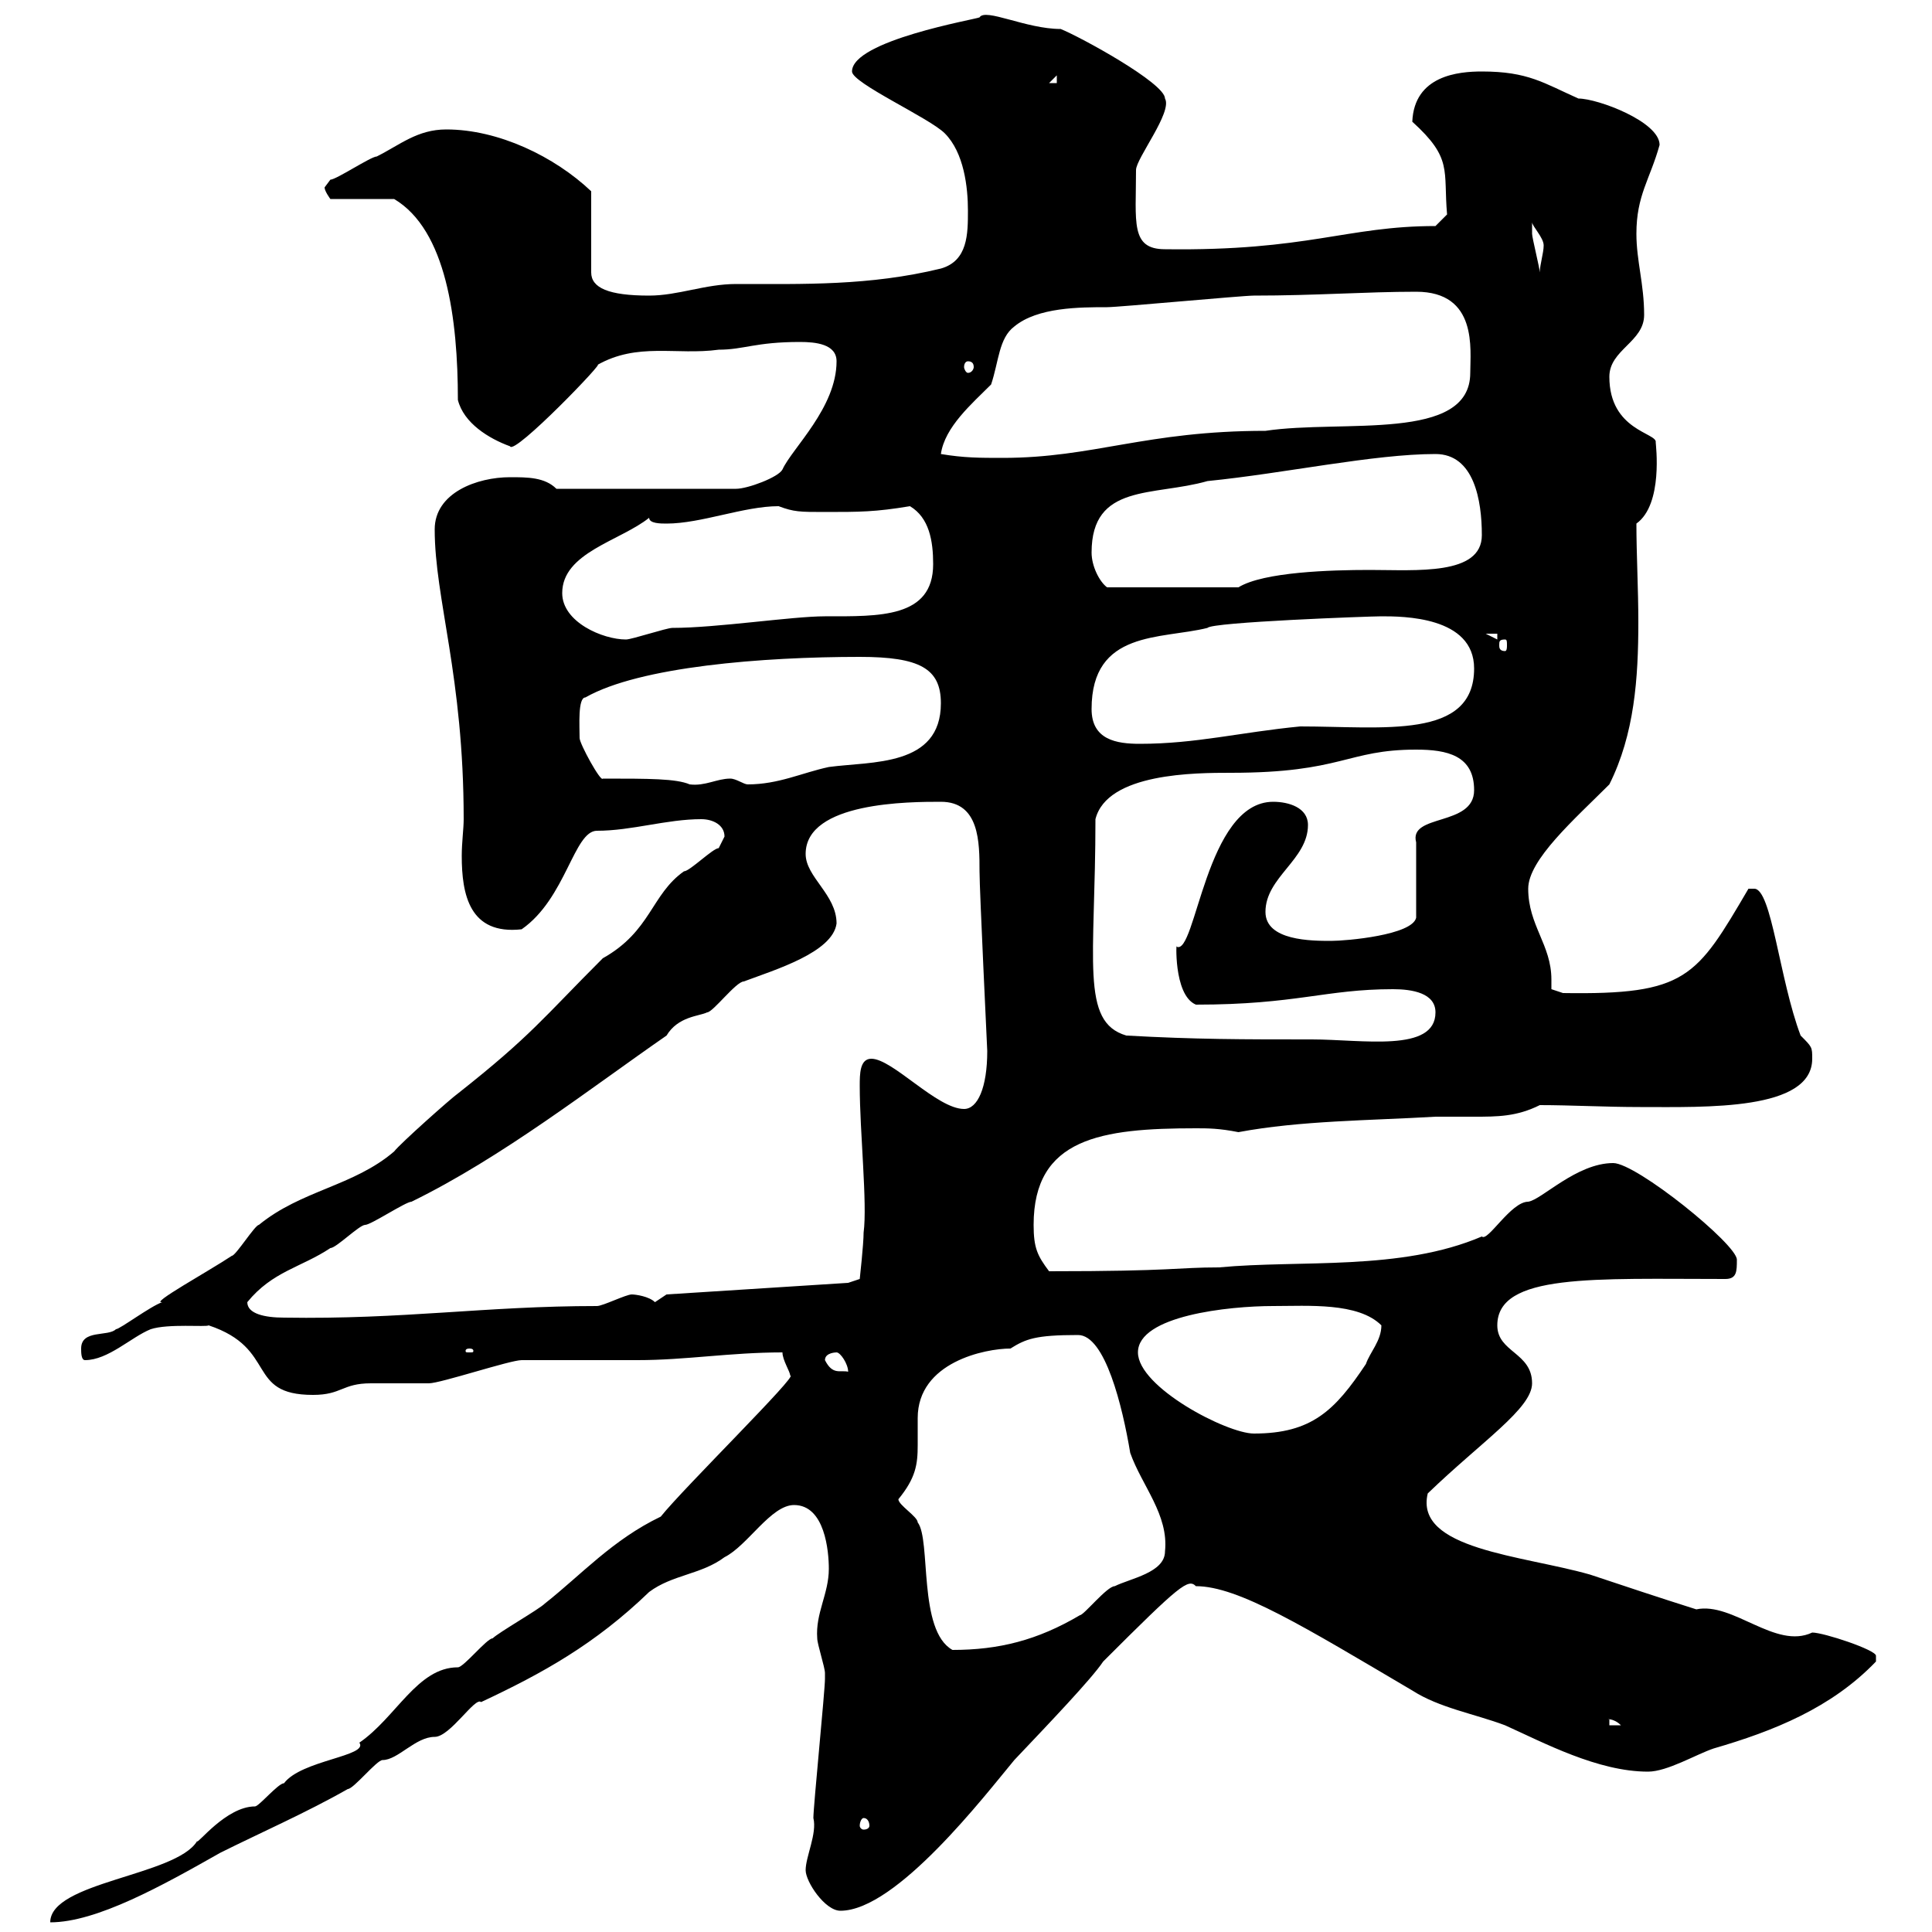 <svg xmlns="http://www.w3.org/2000/svg" xmlns:xlink="http://www.w3.org/1999/xlink" width="300" height="300"><path d="M121.50 210C121.50 211.20 122.70 213 122.70 213.60C124.20 213.30 106.20 231 102.60 235.50C95.10 239.10 90.30 244.50 84.60 249C83.70 249.90 77.40 253.50 76.50 254.40C75.60 254.40 72 258.90 71.10 258.90C64.80 258.90 61.50 266.70 55.80 270.60C57.30 272.70 46.80 273.30 44.10 276.90C43.20 276.90 40.20 280.50 39.60 280.50C35.10 280.50 30.60 286.50 30.60 285.90C27.30 291.30 7.80 292.20 7.80 298.50C15 298.50 25.20 292.80 34.20 287.70C40.20 284.70 47.70 281.40 54 277.80C54.90 277.80 58.50 273.30 59.40 273.30C61.80 273.30 64.50 269.70 67.50 269.70C69.90 269.70 73.80 263.40 74.70 264.30C84.30 259.80 92.40 255.30 100.80 247.20C104.40 244.50 108.90 244.50 112.50 241.80C116.10 240 119.70 233.70 123.30 233.70C128.10 233.70 128.70 240.90 128.70 243.60C128.70 247.50 126.60 250.50 126.90 254.40C126.90 255.30 128.10 258.90 128.10 259.80C128.10 260.70 128.10 260.70 128.10 260.70C128.10 262.50 126.30 280.50 126.30 282.30C126.90 284.70 125.10 288.30 125.10 290.40C125.10 292.20 128.10 296.70 130.50 296.70C139.20 296.70 153 278.70 157.50 273.30C162.90 267.60 169.50 260.70 171.30 258C183.30 246 184.50 245.10 185.70 246.30C192.30 246.30 202.50 252.60 219.30 262.50C223.50 265.20 228.90 266.10 233.70 267.90C239.70 270.60 248.10 275.10 255.90 275.10C258.90 275.10 263.40 272.40 266.10 271.50C275.40 268.80 284.40 265.20 291.30 258C291.30 258 291.30 258 291.30 257.10C291.30 256.20 283.20 253.50 281.40 253.50C275.70 256.20 269.10 248.70 263.40 249.90C257.70 248.10 252.30 246.30 246.90 244.50C236.40 241.50 219.60 240.60 221.70 231.90C230.10 223.80 237.90 218.70 237.90 214.80C237.90 210 232.50 210 232.50 205.80C232.50 197.70 247.50 198.60 267.90 198.60C269.70 198.60 269.70 197.40 269.70 195.60C269.70 193.20 254.10 180.60 250.50 180.60C244.80 180.60 239.40 186.30 237.30 186.60C234.60 186.60 231 192.90 230.10 192C217.50 197.40 201.90 195.60 189.30 196.80C182.70 196.80 182.40 197.40 162.90 197.40C161.10 195 160.50 193.80 160.50 190.20C160.50 176.70 171 175.20 185.70 175.20C187.50 175.20 189.30 175.20 192.30 175.80C201.90 174 212.70 174 222.90 173.40C225 173.40 227.10 173.40 228.90 173.40C232.50 173.40 235.50 173.40 239.10 171.60C243.90 171.60 249.30 171.90 254.70 171.90C264.90 171.90 281.40 172.50 281.40 164.40C281.40 162.60 281.40 162.60 279.60 160.80C276.30 152.10 275.10 138 272.40 138C271.50 138 271.50 138 271.50 138C263.40 151.80 261.90 154.50 242.70 154.20L240.90 153.60C240.90 153.30 240.90 152.40 240.90 152.10C240.90 146.70 237.30 143.70 237.30 138C237.30 133.50 244.50 127.20 249.90 121.80C253.80 114 254.40 105.30 254.40 96.60C254.40 91.50 254.10 86.10 254.10 81.30C258.30 78.30 257.10 69 257.10 68.70C257.40 67.20 249.90 66.90 249.90 58.50C249.90 54.30 255.30 53.10 255.30 48.90C255.30 44.10 254.10 40.50 254.10 36.30C254.10 30.30 256.20 27.90 257.70 22.50C257.70 18.90 248.10 15.30 245.10 15.30C239.70 12.90 237.30 11.10 230.10 11.10C226.50 11.10 219.60 11.70 219.30 18.90C225.60 24.60 224.10 26.40 224.70 33.30L222.90 35.10C209.10 35.10 203.10 39 180.90 38.70C175.50 38.70 176.40 34.50 176.40 26.40C176.40 24.60 182.10 17.40 180.90 15.30C180.90 12.90 167.70 5.70 164.70 4.50C159.30 4.50 153 1.20 152.10 2.70C151.50 3 132.30 6.30 132.30 11.10C132.30 12.90 144.30 18.30 146.70 20.70C149.70 23.70 150.30 29.10 150.30 32.70C150.30 36.30 150.30 40.50 146.10 41.70C135 44.40 124.80 44.10 114.30 44.10C109.50 44.10 105.30 45.90 100.80 45.90C94.50 45.90 91.80 44.70 91.80 42.30L91.80 29.70C86.10 24.30 77.40 20.10 69.30 20.10C64.80 20.10 62.10 22.50 58.50 24.30C57.60 24.30 52.20 27.90 51.30 27.90C51.30 27.90 50.40 29.10 50.40 29.10C50.40 29.70 51.30 30.90 51.30 30.90L61.20 30.90C69.30 35.70 71.10 49.50 71.10 62.10C72 65.70 75.90 68.10 79.20 69.30C79.80 70.80 94.50 55.50 92.70 56.70C99 53.10 105 55.20 111.60 54.30C115.50 54.30 117.30 53.10 124.20 53.10C126.60 53.10 129.90 53.40 129.90 56.10C129.90 63.30 123 69.60 121.50 72.90C120.90 74.10 116.10 75.90 114.30 75.90L86.40 75.90C84.60 74.10 81.90 74.10 79.20 74.10C74.10 74.10 67.50 76.50 67.50 82.20C67.50 93 72 105 72 127.20C72 128.70 71.70 130.80 71.70 132.90C71.70 138.90 72.90 145.20 81 144.30C87.90 139.50 89.10 129 92.70 129C98.10 129 103.50 127.20 108.90 127.20C110.70 127.20 112.50 128.10 112.50 129.90C112.50 129.90 111.60 131.70 111.60 131.70C110.70 131.70 107.10 135.30 106.20 135.30C101.10 138.90 101.10 144.60 93.60 148.80C84.30 158.10 82.50 160.80 71.10 169.80C70.20 170.40 62.10 177.60 61.20 178.80C54.90 184.20 46.80 184.80 40.20 190.20C39.60 190.20 36.60 195 36 195C32.40 197.40 23.10 202.50 25.20 202.20C23.40 202.80 18.60 206.40 18 206.40C16.80 207.60 12.60 206.40 12.60 209.40C12.60 210 12.60 211.20 13.20 211.20C16.80 211.20 20.40 207.60 23.40 206.40C26.10 205.50 32.10 206.10 32.40 205.80C43.20 209.40 38.10 216.60 48.60 216.60C53.10 216.60 53.10 214.80 57.60 214.80C58.50 214.80 65.70 214.80 66.60 214.80C68.40 214.80 79.20 211.20 81 211.20C82.80 211.20 97.20 211.20 99 211.20C106.50 211.20 113.40 210 121.50 210ZM134.10 282.30C134.70 282.30 135 282.90 135 283.50C135 283.80 134.70 284.10 134.10 284.10C133.80 284.10 133.50 283.80 133.50 283.50C133.50 282.90 133.80 282.30 134.10 282.30ZM249.90 267C249.30 267 250.50 266.70 251.70 267.90L249.90 267.90ZM139.50 232.80C142.20 229.50 142.50 227.40 142.50 224.40C142.50 223.50 142.50 222 142.50 220.20C142.50 211.50 153 209.40 156.90 209.40C159.30 207.90 160.80 207.30 167.40 207.30C171.60 207.30 174.30 218.40 175.50 225.60C177.30 230.70 181.50 235.20 180.90 240.90C180.90 244.20 175.50 245.10 173.10 246.30C171.90 246.30 168.30 250.80 167.70 250.80C161.10 254.70 155.10 256.20 147.90 256.20C142.50 253.20 144.60 239.10 142.50 236.40C142.50 235.50 139.50 233.70 139.50 232.80ZM176.70 210C176.70 204.30 190.80 202.80 197.70 202.80C203.10 202.80 210.90 202.20 214.50 205.80C214.50 208.20 212.70 210 212.10 211.80C207.30 219 203.70 222.60 194.70 222.60C190.50 222.60 176.70 215.40 176.70 210ZM128.10 211.20C128.10 210 129.90 210 129.90 210C130.50 210 131.70 211.80 131.70 213C130.50 212.70 129.30 213.60 128.10 211.20ZM72.90 209.40C73.50 209.40 73.50 209.70 73.50 209.70C73.50 210 73.50 210 72.90 210C72.30 210 72.30 210 72.30 209.70C72.30 209.70 72.30 209.40 72.90 209.40ZM38.40 202.20C42.30 197.40 46.80 196.80 51.30 193.80C52.20 193.80 55.80 190.20 56.70 190.20C57.60 190.20 63 186.60 63.90 186.60C78 179.70 91.80 168.90 103.50 160.80C105.30 157.80 108.60 157.80 109.80 157.20C110.70 157.20 114.30 152.40 115.50 152.40C120.30 150.60 129.30 147.90 129.90 143.40C129.90 138.90 125.10 136.20 125.10 132.60C125.10 124.50 141.30 124.50 146.10 124.50C152.10 124.50 152.10 130.80 152.10 135.30C152.10 138.30 153.30 162.90 153.30 163.20C153.30 168.90 151.80 172.20 149.70 172.20C145.50 172.20 138.60 164.40 135.30 164.40C133.50 164.40 133.50 166.80 133.50 168.60C133.50 175.80 134.70 186.90 134.10 191.40C134.10 193.20 133.50 198.60 133.50 198.60L131.70 199.20L103.50 201C103.50 201 101.70 202.20 101.70 202.20C100.80 201.30 98.70 201 98.10 201C97.20 201 93.60 202.80 92.70 202.80C75.30 202.80 62.70 204.90 44.10 204.60C41.10 204.60 38.40 204 38.40 202.20ZM174.90 160.80C167.70 158.70 170.10 149.10 170.10 127.20C171.90 120 185.70 120 191.10 120C208.50 120 209.10 116.40 219.90 116.40C224.70 116.40 228.90 117.30 228.90 122.70C228.90 128.40 218.70 126.30 219.90 130.80C219.90 132.60 219.90 140.70 219.90 142.50C219.30 145.20 209.10 146.10 206.70 146.10C203.70 146.10 196.50 146.10 196.50 141.60C196.50 136.20 203.10 133.50 203.10 128.10C203.10 125.40 200.10 124.50 197.70 124.50C187.20 124.50 185.70 148.50 182.70 147C182.70 145.50 182.10 154.50 185.70 156C201.30 156 205.80 153.60 216.30 153.60C219.30 153.60 222.90 154.20 222.90 157.20C222.90 163.50 211.50 161.40 203.70 161.40C192.90 161.40 185.70 161.40 174.90 160.80ZM93.60 120.90C93.30 121.50 90 115.50 90 114.60C90 112.80 89.70 108.30 90.90 108.30C99.30 103.50 118.50 102 133.50 102C142.80 102 146.10 103.80 146.10 109.20C146.10 119.10 135.30 118.20 128.70 119.10C124.50 120 120.90 121.80 116.10 121.80C115.50 121.80 114.30 120.90 113.40 120.90C111.30 120.90 109.50 122.10 107.10 121.80C105 120.90 100.80 120.90 93.60 120.90ZM169.50 110.10C169.50 97.80 180.30 99.30 187.50 97.50C188.10 96.60 212.70 95.70 214.50 95.70C217.80 95.70 228.90 95.70 228.90 103.80C228.90 114.90 214.80 112.80 201.90 112.80C192.60 113.70 185.70 115.50 177 115.50C173.40 115.50 169.50 114.90 169.50 110.10ZM233.70 99.30C234 99.30 234 99.60 234 100.20C234 100.50 234 101.10 233.70 101.10C232.80 101.10 232.80 100.50 232.80 100.20C232.80 99.60 232.80 99.30 233.70 99.30ZM87.30 92.10C87.30 85.80 96.30 84 100.80 80.40C100.80 81.30 102.60 81.30 103.50 81.30C108.90 81.30 115.50 78.60 120.90 78.60C123.30 79.50 124.20 79.50 128.10 79.50C133.50 79.50 135.90 79.50 141.30 78.60C144.30 80.40 144.90 84 144.90 87.60C144.90 96 136.50 95.70 128.10 95.70C123 95.70 111.30 97.50 104.40 97.50C103.50 97.50 98.10 99.30 97.20 99.30C93.60 99.30 87.30 96.60 87.30 92.10ZM230.70 98.40L232.50 98.40L232.50 99.30ZM169.50 85.80C169.50 75 179.10 77.10 187.50 74.70C199.50 73.50 213.30 70.50 222.90 70.50C228.90 70.50 230.10 77.70 230.10 83.10C230.10 89.40 219.90 88.50 212.70 88.50C206.70 88.50 196.20 88.80 192.30 91.20L171.90 91.20C170.70 90.30 169.50 87.90 169.50 85.80ZM146.10 70.50C146.70 66.30 150.90 62.70 153.90 59.70C155.10 56.10 155.10 52.50 157.50 50.70C161.10 47.70 167.70 47.70 171.90 47.70C173.70 47.70 192.90 45.90 194.70 45.90C204.30 45.90 212.10 45.30 219.90 45.30C229.50 45.30 228.30 54.30 228.30 57.90C228.30 68.70 208.50 65.10 196.50 66.90C177.90 66.90 169.80 71.10 155.70 71.10C152.10 71.10 149.70 71.10 146.10 70.50ZM150.30 56.10C150.90 56.10 151.20 56.40 151.20 57C151.20 57.30 150.90 57.90 150.30 57.90C150 57.90 149.70 57.30 149.70 57C149.70 56.40 150 56.10 150.30 56.10ZM237.90 35.10C237.90 35.10 237.90 34.50 237.90 34.50C237.90 35.10 239.70 36.90 239.70 38.10C239.70 39.30 239.10 41.10 239.10 42.30C239.10 41.70 237.90 36.90 237.90 36.30C237.90 36.30 237.90 35.10 237.90 35.10ZM164.10 11.70L164.10 12.90L162.90 12.90Z"/></svg>